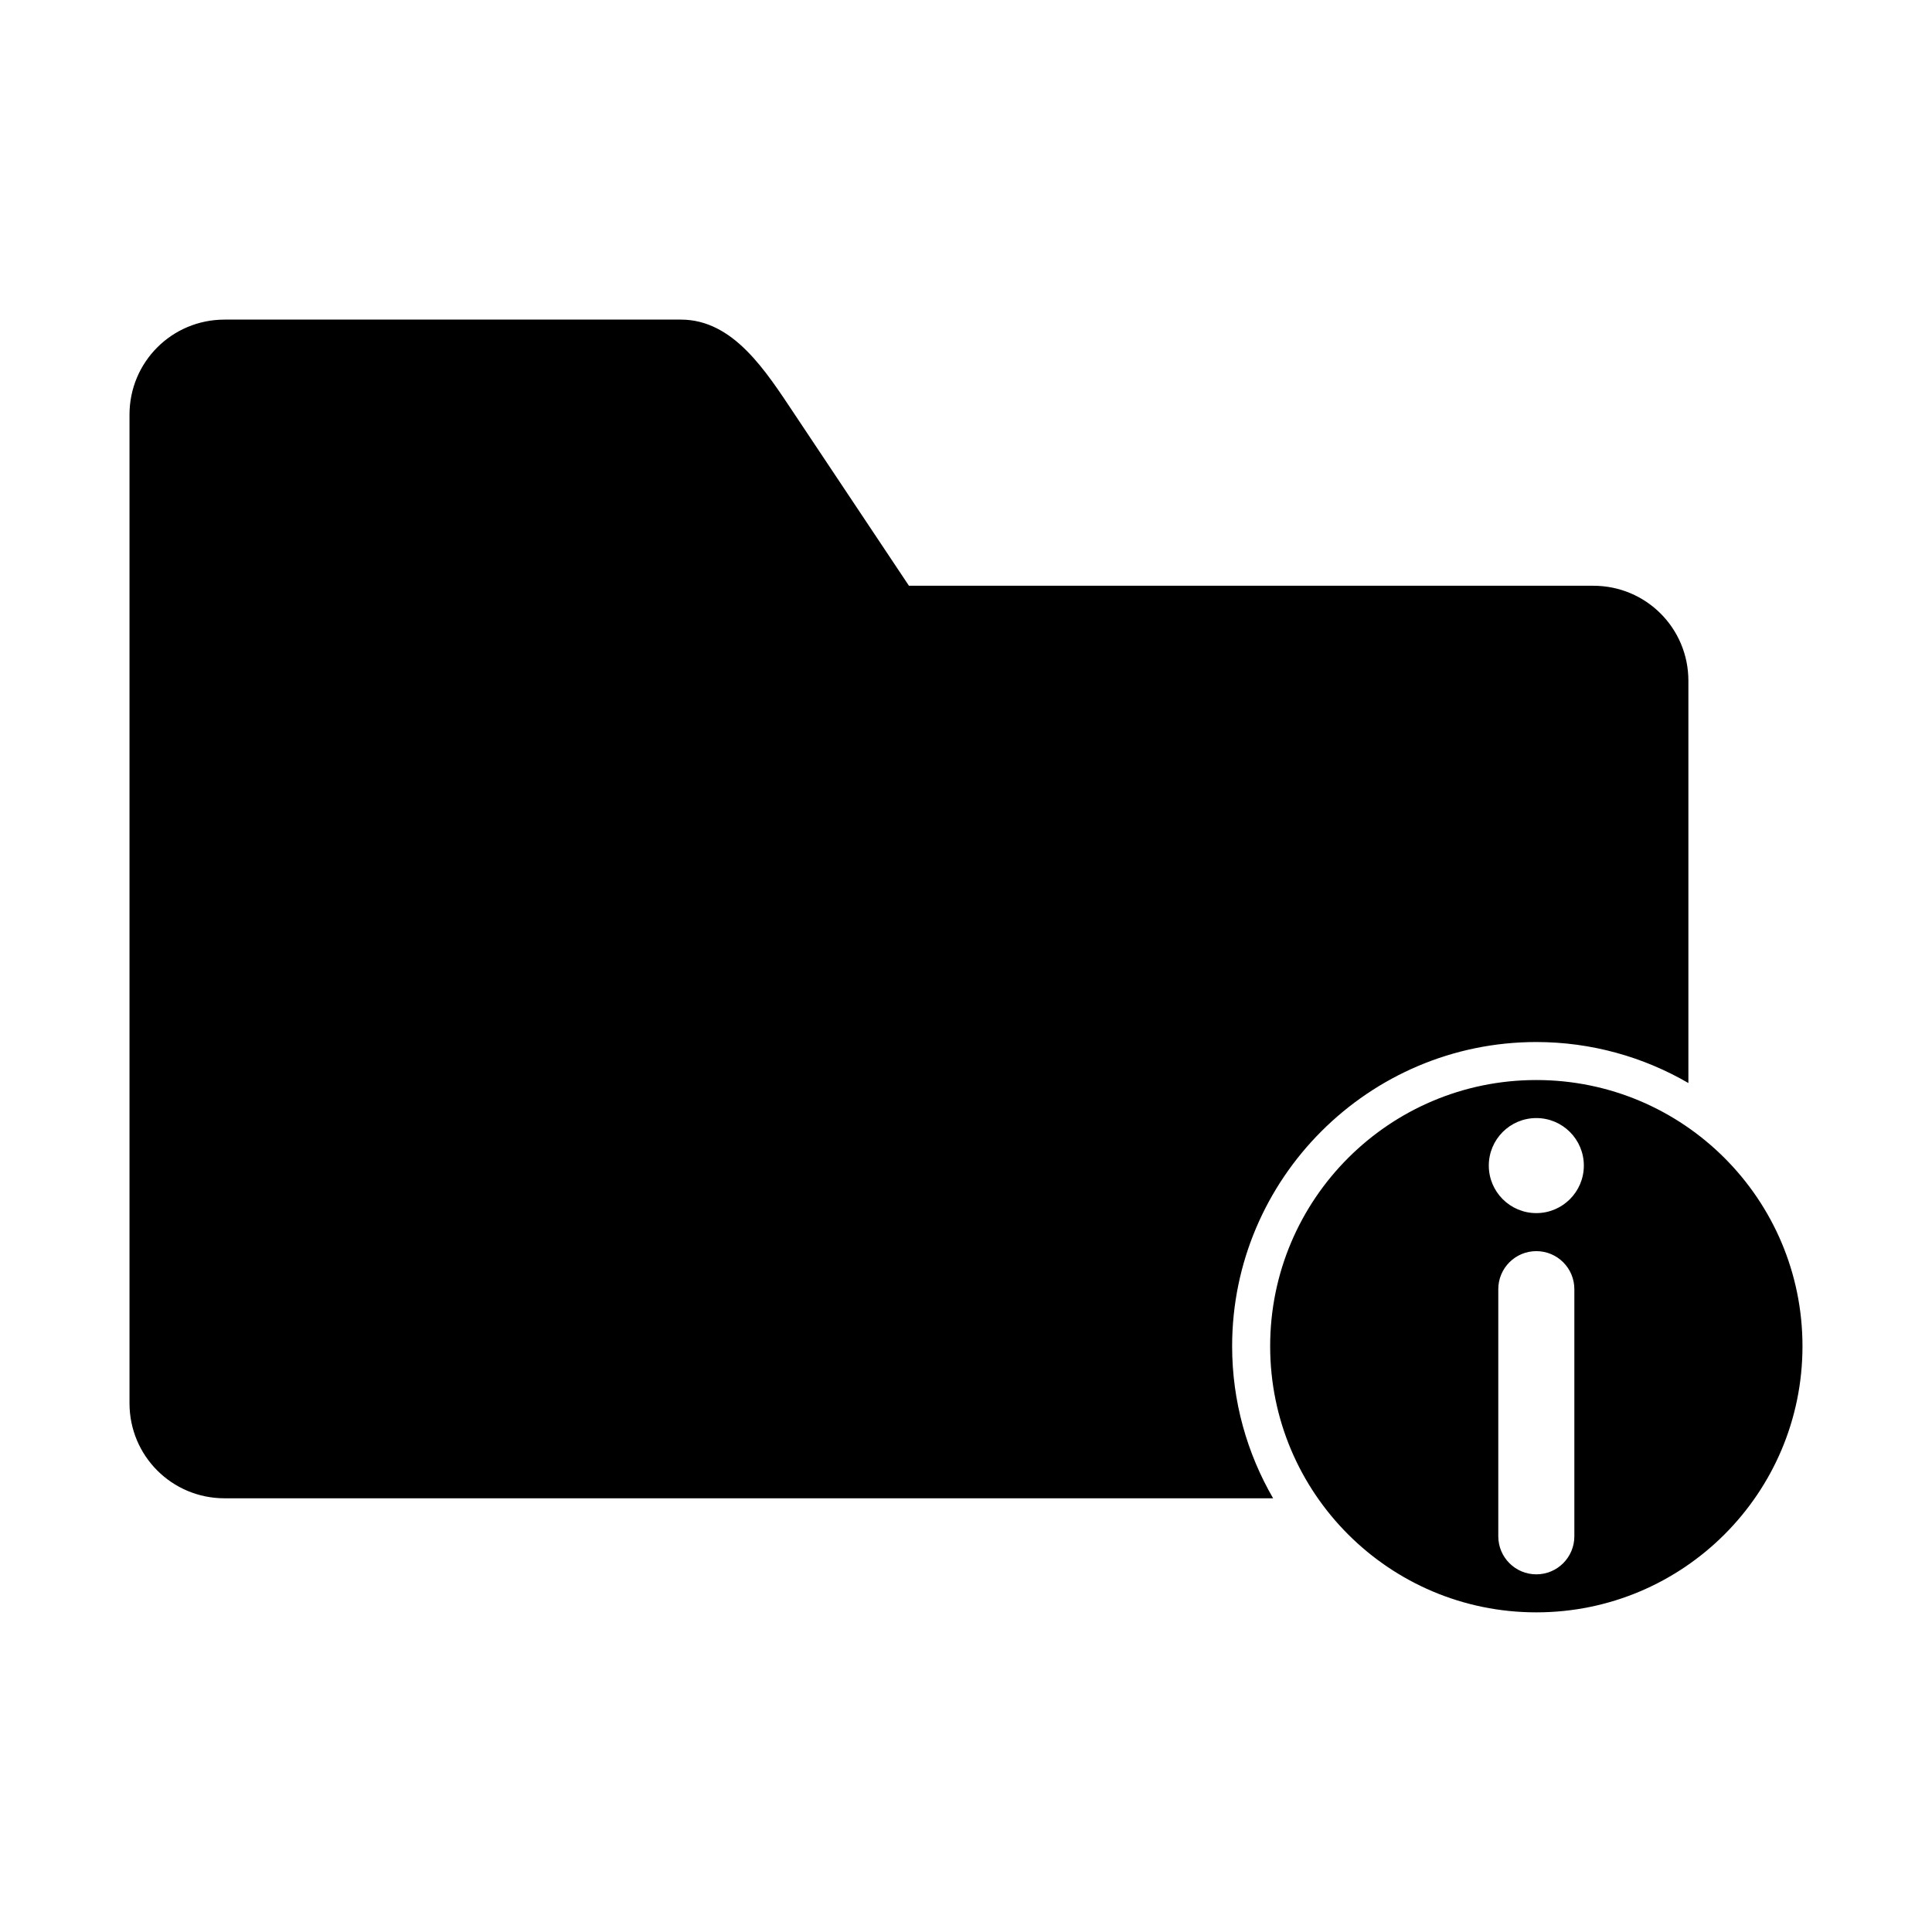 <?xml version="1.0" encoding="UTF-8"?>
<!-- Uploaded to: SVG Repo, www.svgrepo.com, Generator: SVG Repo Mixer Tools -->
<svg fill="#000000" width="800px" height="800px" version="1.1" viewBox="144 144 512 512" xmlns="http://www.w3.org/2000/svg">
 <path d="m203.51 228.7c-13.957 0-25.191 11.234-25.191 25.191v261.98c0 13.957 11.234 25.191 25.191 25.191h277.88c-6.883-11.863-10.863-25.648-10.863-40.305 0-44.398 36.211-80.609 80.609-80.609 14.656 0 28.441 3.981 40.305 10.863v-106.59c0-13.957-11.234-25.191-25.191-25.191h-181.37l-30.23-45.344c-7.742-11.613-16.273-25.191-30.23-25.191h-120.91zm347.63 201.52c-38.953 0-70.535 31.578-70.535 70.535 0 38.953 31.578 70.535 70.535 70.535 38.953 0 70.535-31.578 70.535-70.535 0-38.953-31.578-70.535-70.535-70.535zm0 10.078c6.957 0 12.594 5.641 12.594 12.594 0 6.957-5.641 12.594-12.594 12.594-6.957 0-12.594-5.641-12.594-12.594 0-6.957 5.641-12.594 12.594-12.594zm0 35.266c5.566 0 10.078 4.512 10.078 10.078v65.496c0 5.566-4.512 10.078-10.078 10.078s-10.078-4.512-10.078-10.078v-65.496c0-5.566 4.512-10.078 10.078-10.078z"/>
</svg>